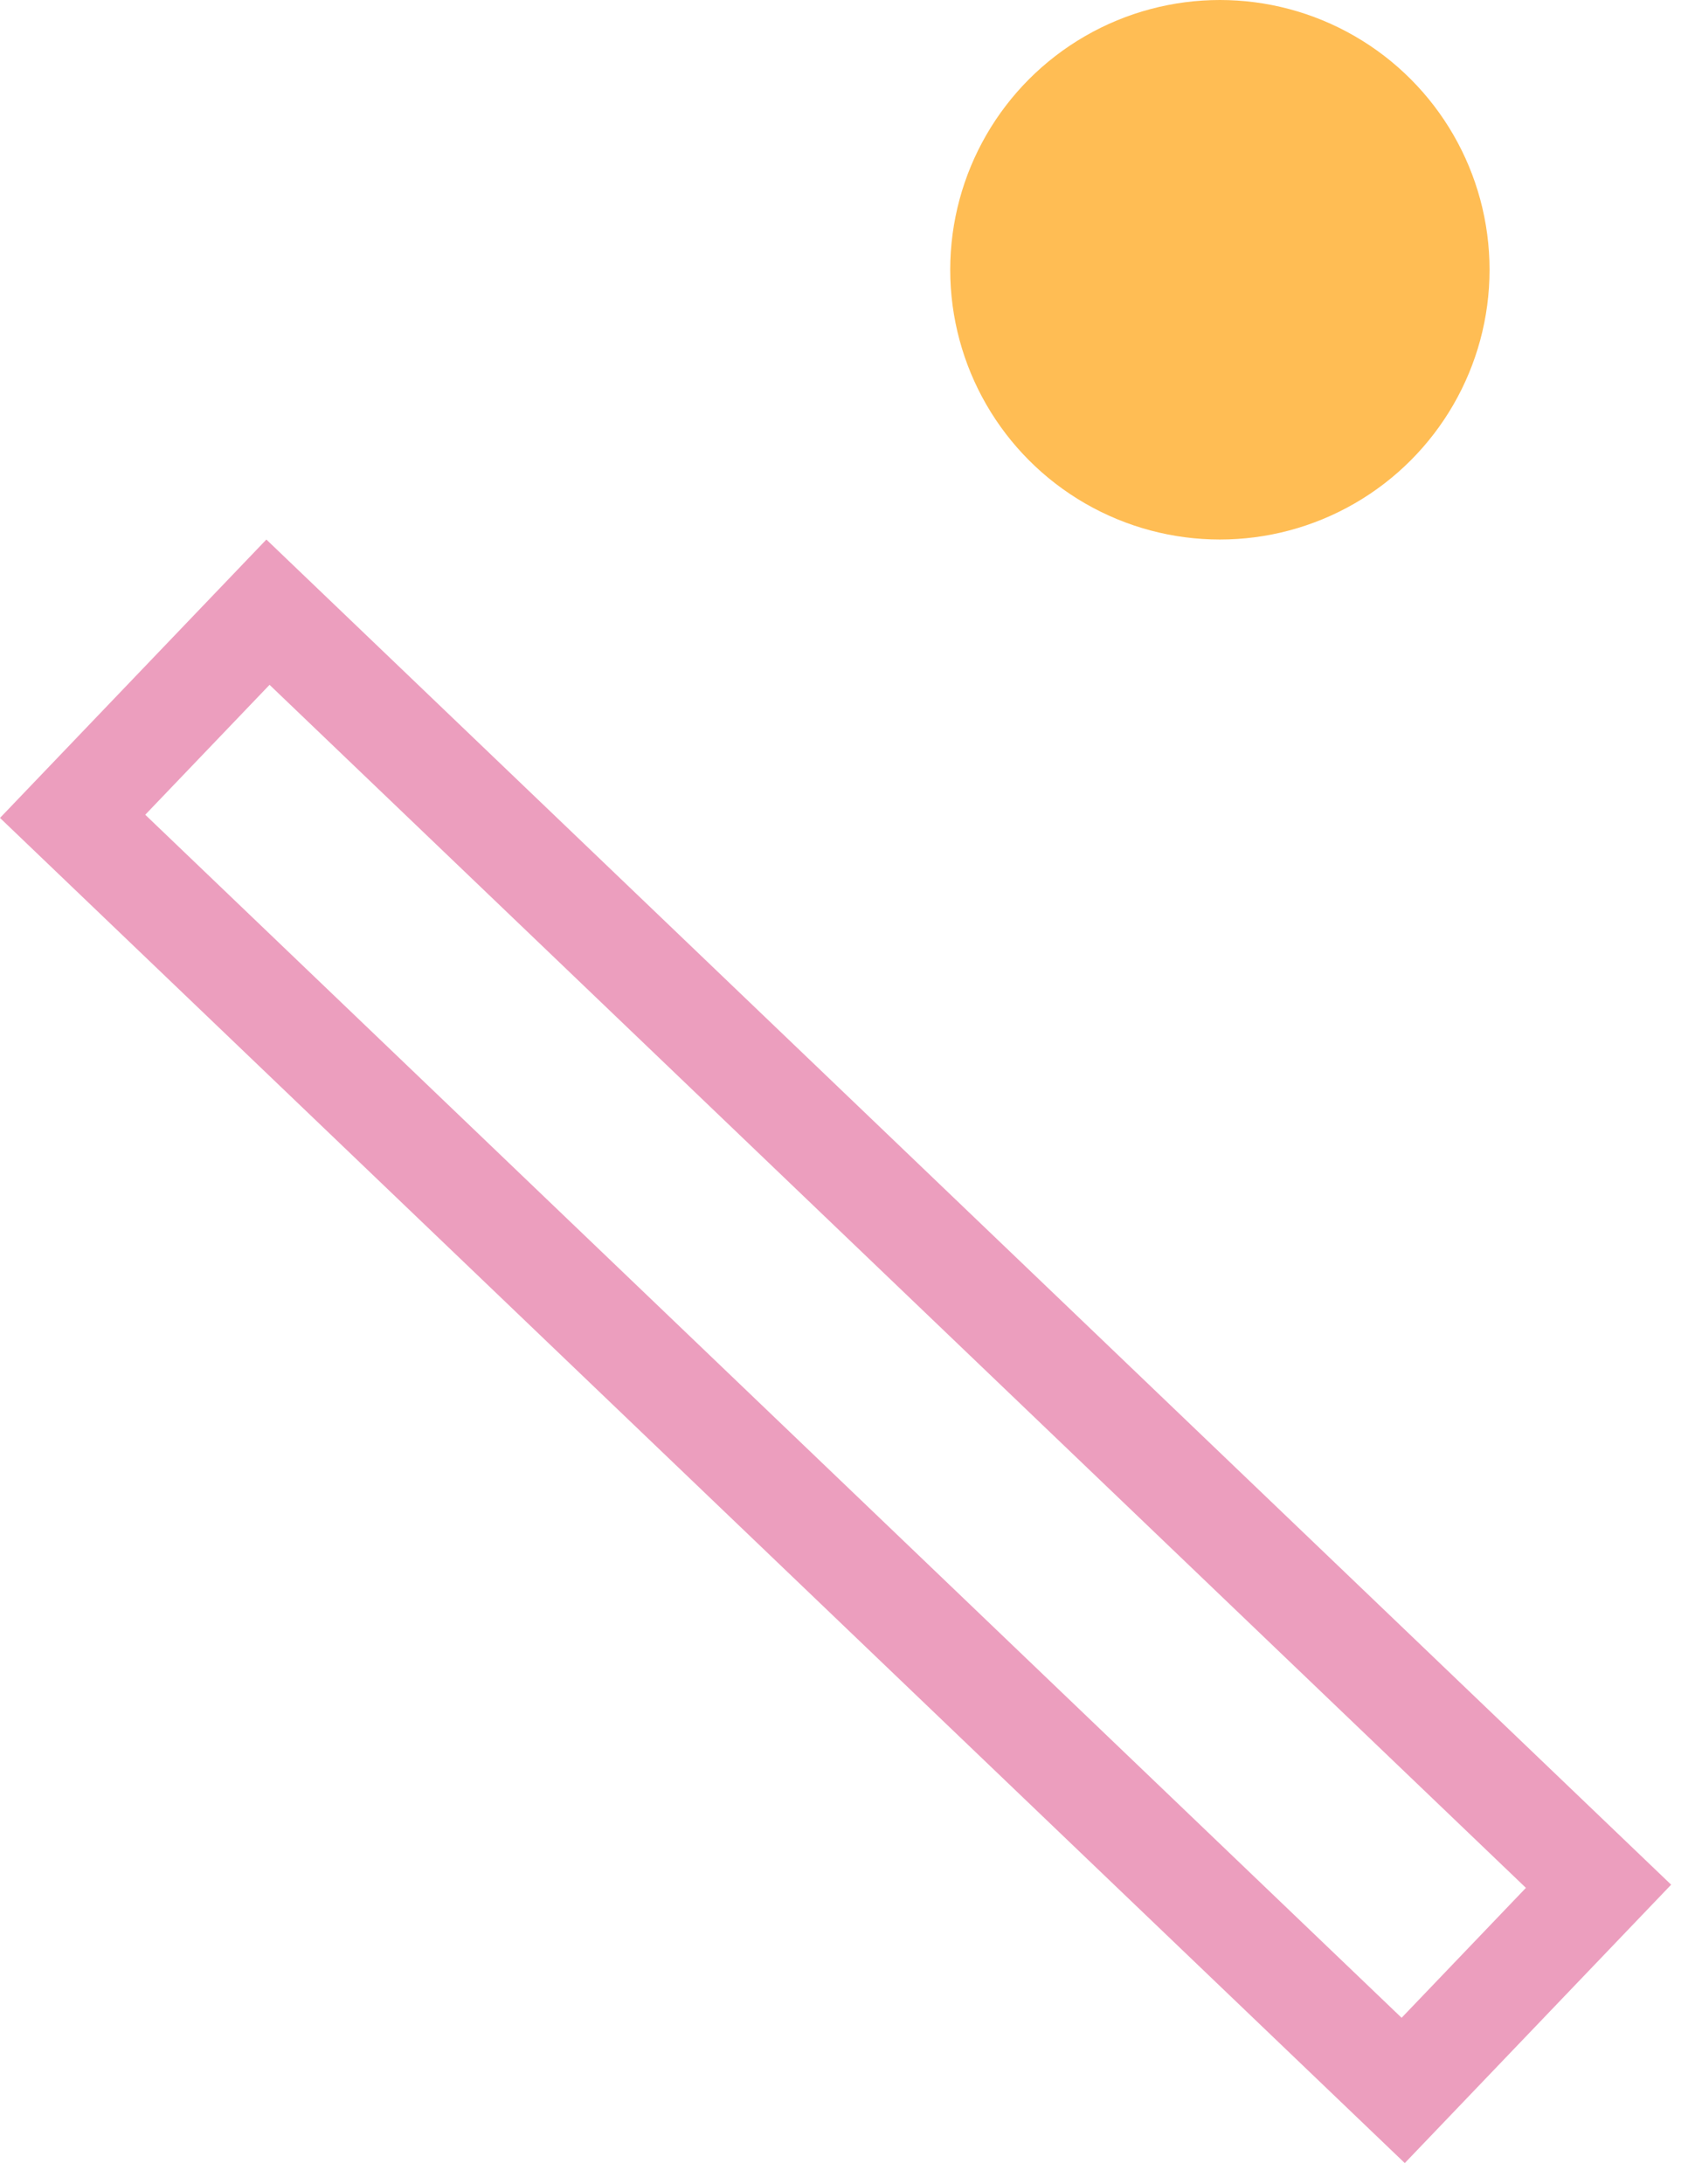 <svg xmlns="http://www.w3.org/2000/svg" width="66" height="85" viewBox="0 0 66 85" fill="none"><circle cx="47.5" cy="10.5" r="10.5" fill="#FFBD54"></circle><rect x="10.434" y="23.828" width="71.719" height="11" transform="rotate(43.747 10.434 23.828)" stroke="#EC9EBE" stroke-width="4"></rect></svg>